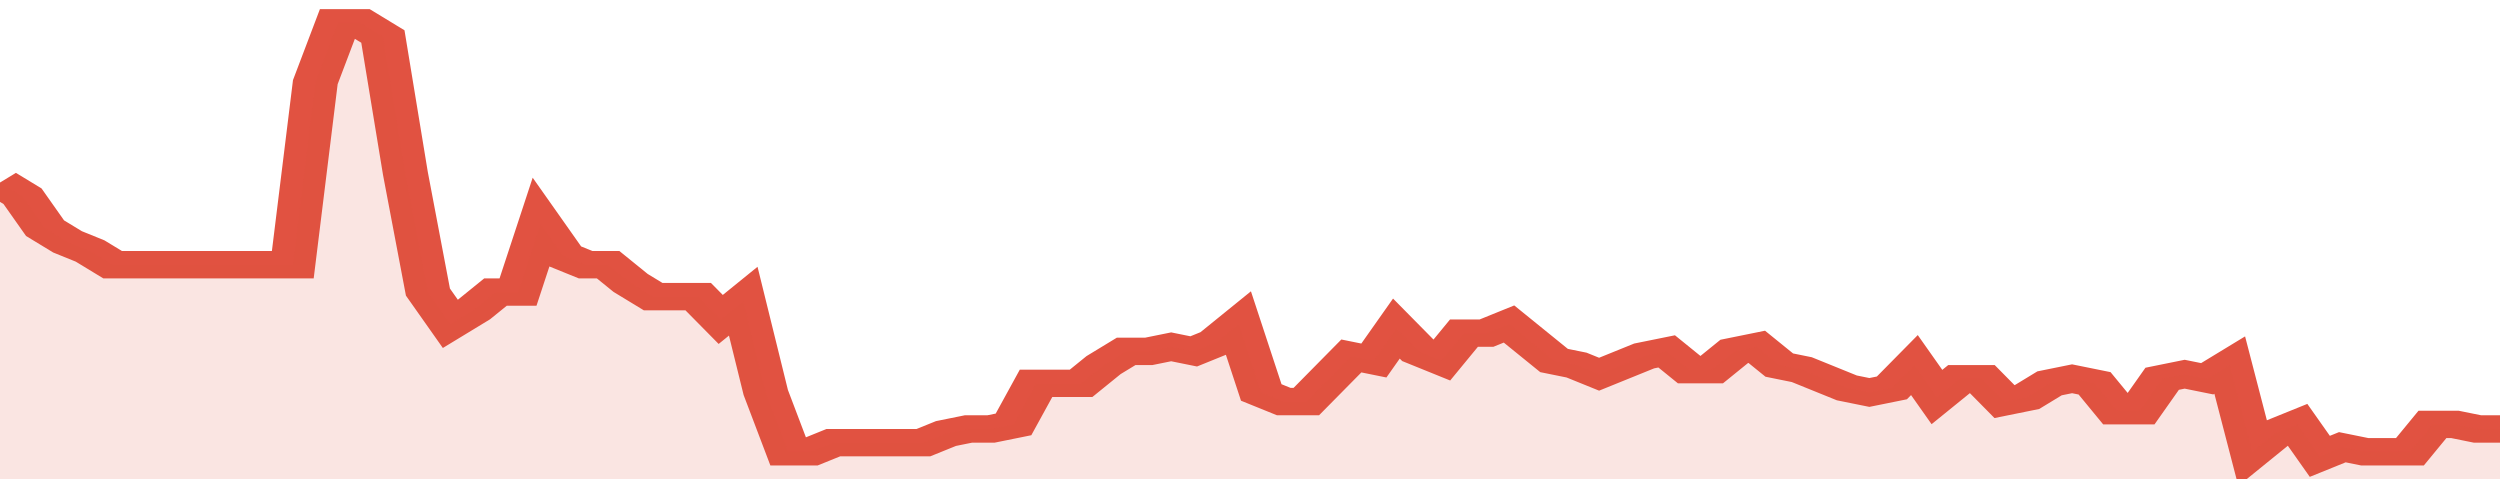 <svg xmlns="http://www.w3.org/2000/svg" viewBox="0 0 333 105" width="120" height="23" preserveAspectRatio="none">
				 <polyline fill="none" stroke="#E15241" stroke-width="6" points="0, 40 3, 43 6, 50 9, 53 12, 55 15, 58 18, 58 21, 58 24, 58 27, 58 30, 58 33, 58 36, 58 39, 58 42, 18 45, 5 48, 5 51, 8 54, 38 57, 64 60, 71 63, 68 66, 64 69, 64 72, 49 75, 56 78, 58 81, 58 84, 62 87, 65 90, 65 93, 65 96, 70 99, 66 102, 86 105, 99 108, 99 111, 97 114, 97 117, 97 120, 97 123, 97 126, 95 129, 94 132, 94 135, 93 138, 84 141, 84 144, 84 147, 80 150, 77 153, 77 156, 76 159, 77 162, 75 165, 71 168, 86 171, 88 174, 88 177, 83 180, 78 183, 79 186, 72 189, 77 192, 79 195, 73 198, 73 201, 71 204, 75 207, 79 210, 80 213, 82 216, 80 219, 78 222, 77 225, 81 228, 81 231, 77 234, 76 237, 80 240, 81 243, 83 246, 85 249, 86 252, 85 255, 80 258, 87 261, 83 264, 83 267, 88 270, 87 273, 84 276, 83 279, 84 282, 90 285, 90 288, 83 291, 82 294, 83 297, 80 300, 99 303, 95 306, 93 309, 100 312, 98 315, 99 318, 99 321, 99 324, 93 327, 93 330, 94 333, 94 333, 94 "> </polyline>
				 <polygon fill="#E15241" opacity="0.15" points="0, 105 0, 40 3, 43 6, 50 9, 53 12, 55 15, 58 18, 58 21, 58 24, 58 27, 58 30, 58 33, 58 36, 58 39, 58 42, 18 45, 5 48, 5 51, 8 54, 38 57, 64 60, 71 63, 68 66, 64 69, 64 72, 49 75, 56 78, 58 81, 58 84, 62 87, 65 90, 65 93, 65 96, 70 99, 66 102, 86 105, 99 108, 99 111, 97 114, 97 117, 97 120, 97 123, 97 126, 95 129, 94 132, 94 135, 93 138, 84 141, 84 144, 84 147, 80 150, 77 153, 77 156, 76 159, 77 162, 75 165, 71 168, 86 171, 88 174, 88 177, 83 180, 78 183, 79 186, 72 189, 77 192, 79 195, 73 198, 73 201, 71 204, 75 207, 79 210, 80 213, 82 216, 80 219, 78 222, 77 225, 81 228, 81 231, 77 234, 76 237, 80 240, 81 243, 83 246, 85 249, 86 252, 85 255, 80 258, 87 261, 83 264, 83 267, 88 270, 87 273, 84 276, 83 279, 84 282, 90 285, 90 288, 83 291, 82 294, 83 297, 80 300, 99 303, 95 306, 93 309, 100 312, 98 315, 99 318, 99 321, 99 324, 93 327, 93 330, 94 333, 94 333, 105 "></polygon>
			</svg>